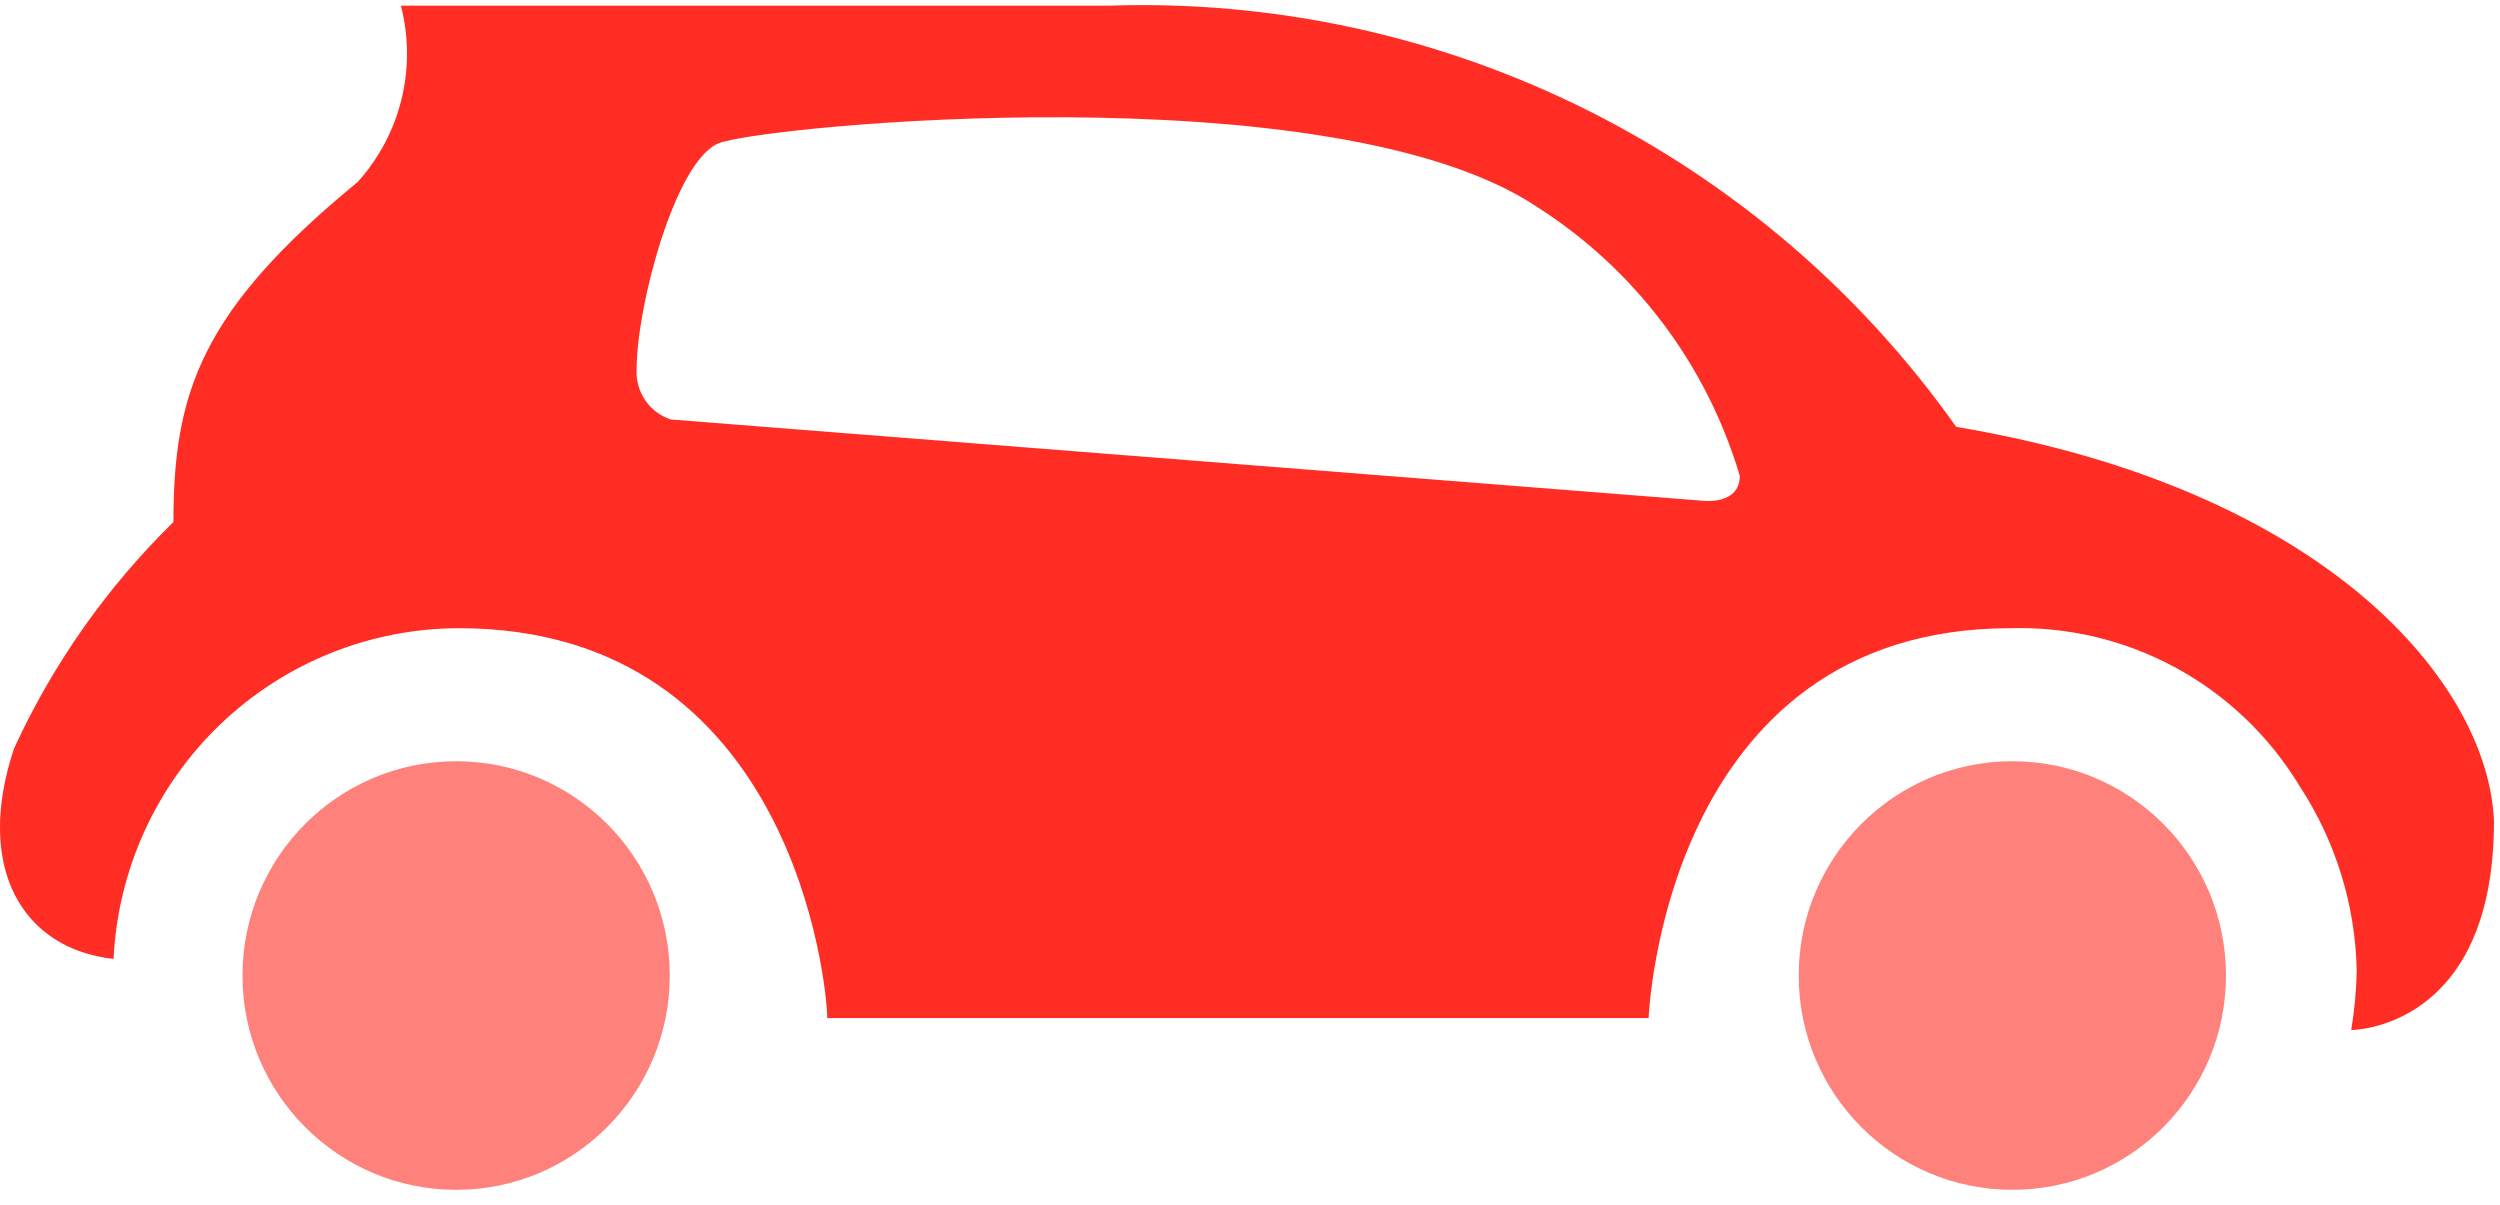 <svg width="56" height="27" viewBox="0 0 56 27" fill="none" xmlns="http://www.w3.org/2000/svg">
<path d="M10.218 26.652C12.861 26.652 15.003 24.503 15.003 21.852C15.003 19.201 12.861 17.052 10.218 17.052C7.575 17.052 5.432 19.201 5.432 21.852C5.432 24.503 7.575 26.652 10.218 26.652Z" fill="#ff817b"/>
<path d="M45.077 26.652C47.719 26.652 49.862 24.503 49.862 21.852C49.862 19.201 47.719 17.052 45.077 17.052C42.434 17.052 40.291 19.201 40.291 21.852C40.291 24.503 42.434 26.652 45.077 26.652Z" fill="#ff817b"/>
<path d="M43.819 9.562C41.679 6.538 38.826 4.094 35.514 2.447C32.203 0.801 28.536 0.003 24.842 0.127H8.98C9.158 0.814 9.162 1.536 8.993 2.226C8.824 2.915 8.486 3.552 8.01 4.079C4.504 6.955 3.885 8.796 3.885 11.693C2.397 13.15 1.187 14.868 0.316 16.762C-0.571 19.411 0.481 21.252 2.544 21.48C2.639 19.485 3.496 17.604 4.935 16.225C6.375 14.846 8.289 14.075 10.279 14.072C17.787 14.072 18.53 22.121 18.53 22.804H36.929C36.929 22.804 37.259 14.072 45.035 14.072C46.331 14.035 47.612 14.342 48.75 14.964C49.888 15.585 50.841 16.499 51.512 17.61C52.319 18.841 52.762 20.276 52.791 21.749C52.782 22.192 52.74 22.635 52.667 23.073C52.667 23.073 55.865 23.073 55.865 18.397C55.741 15.293 52.09 10.948 43.819 9.562ZM38.146 11.217L15.023 9.396C14.792 9.319 14.592 9.169 14.454 8.967C14.316 8.765 14.248 8.523 14.26 8.279C14.26 6.851 15.127 3.603 16.096 3.21C17.066 2.816 29.854 1.575 34.433 4.637C36.62 6.03 38.231 8.168 38.971 10.658C38.971 11.32 38.146 11.217 38.146 11.217Z" fill="#FF2D23"/>
</svg>
